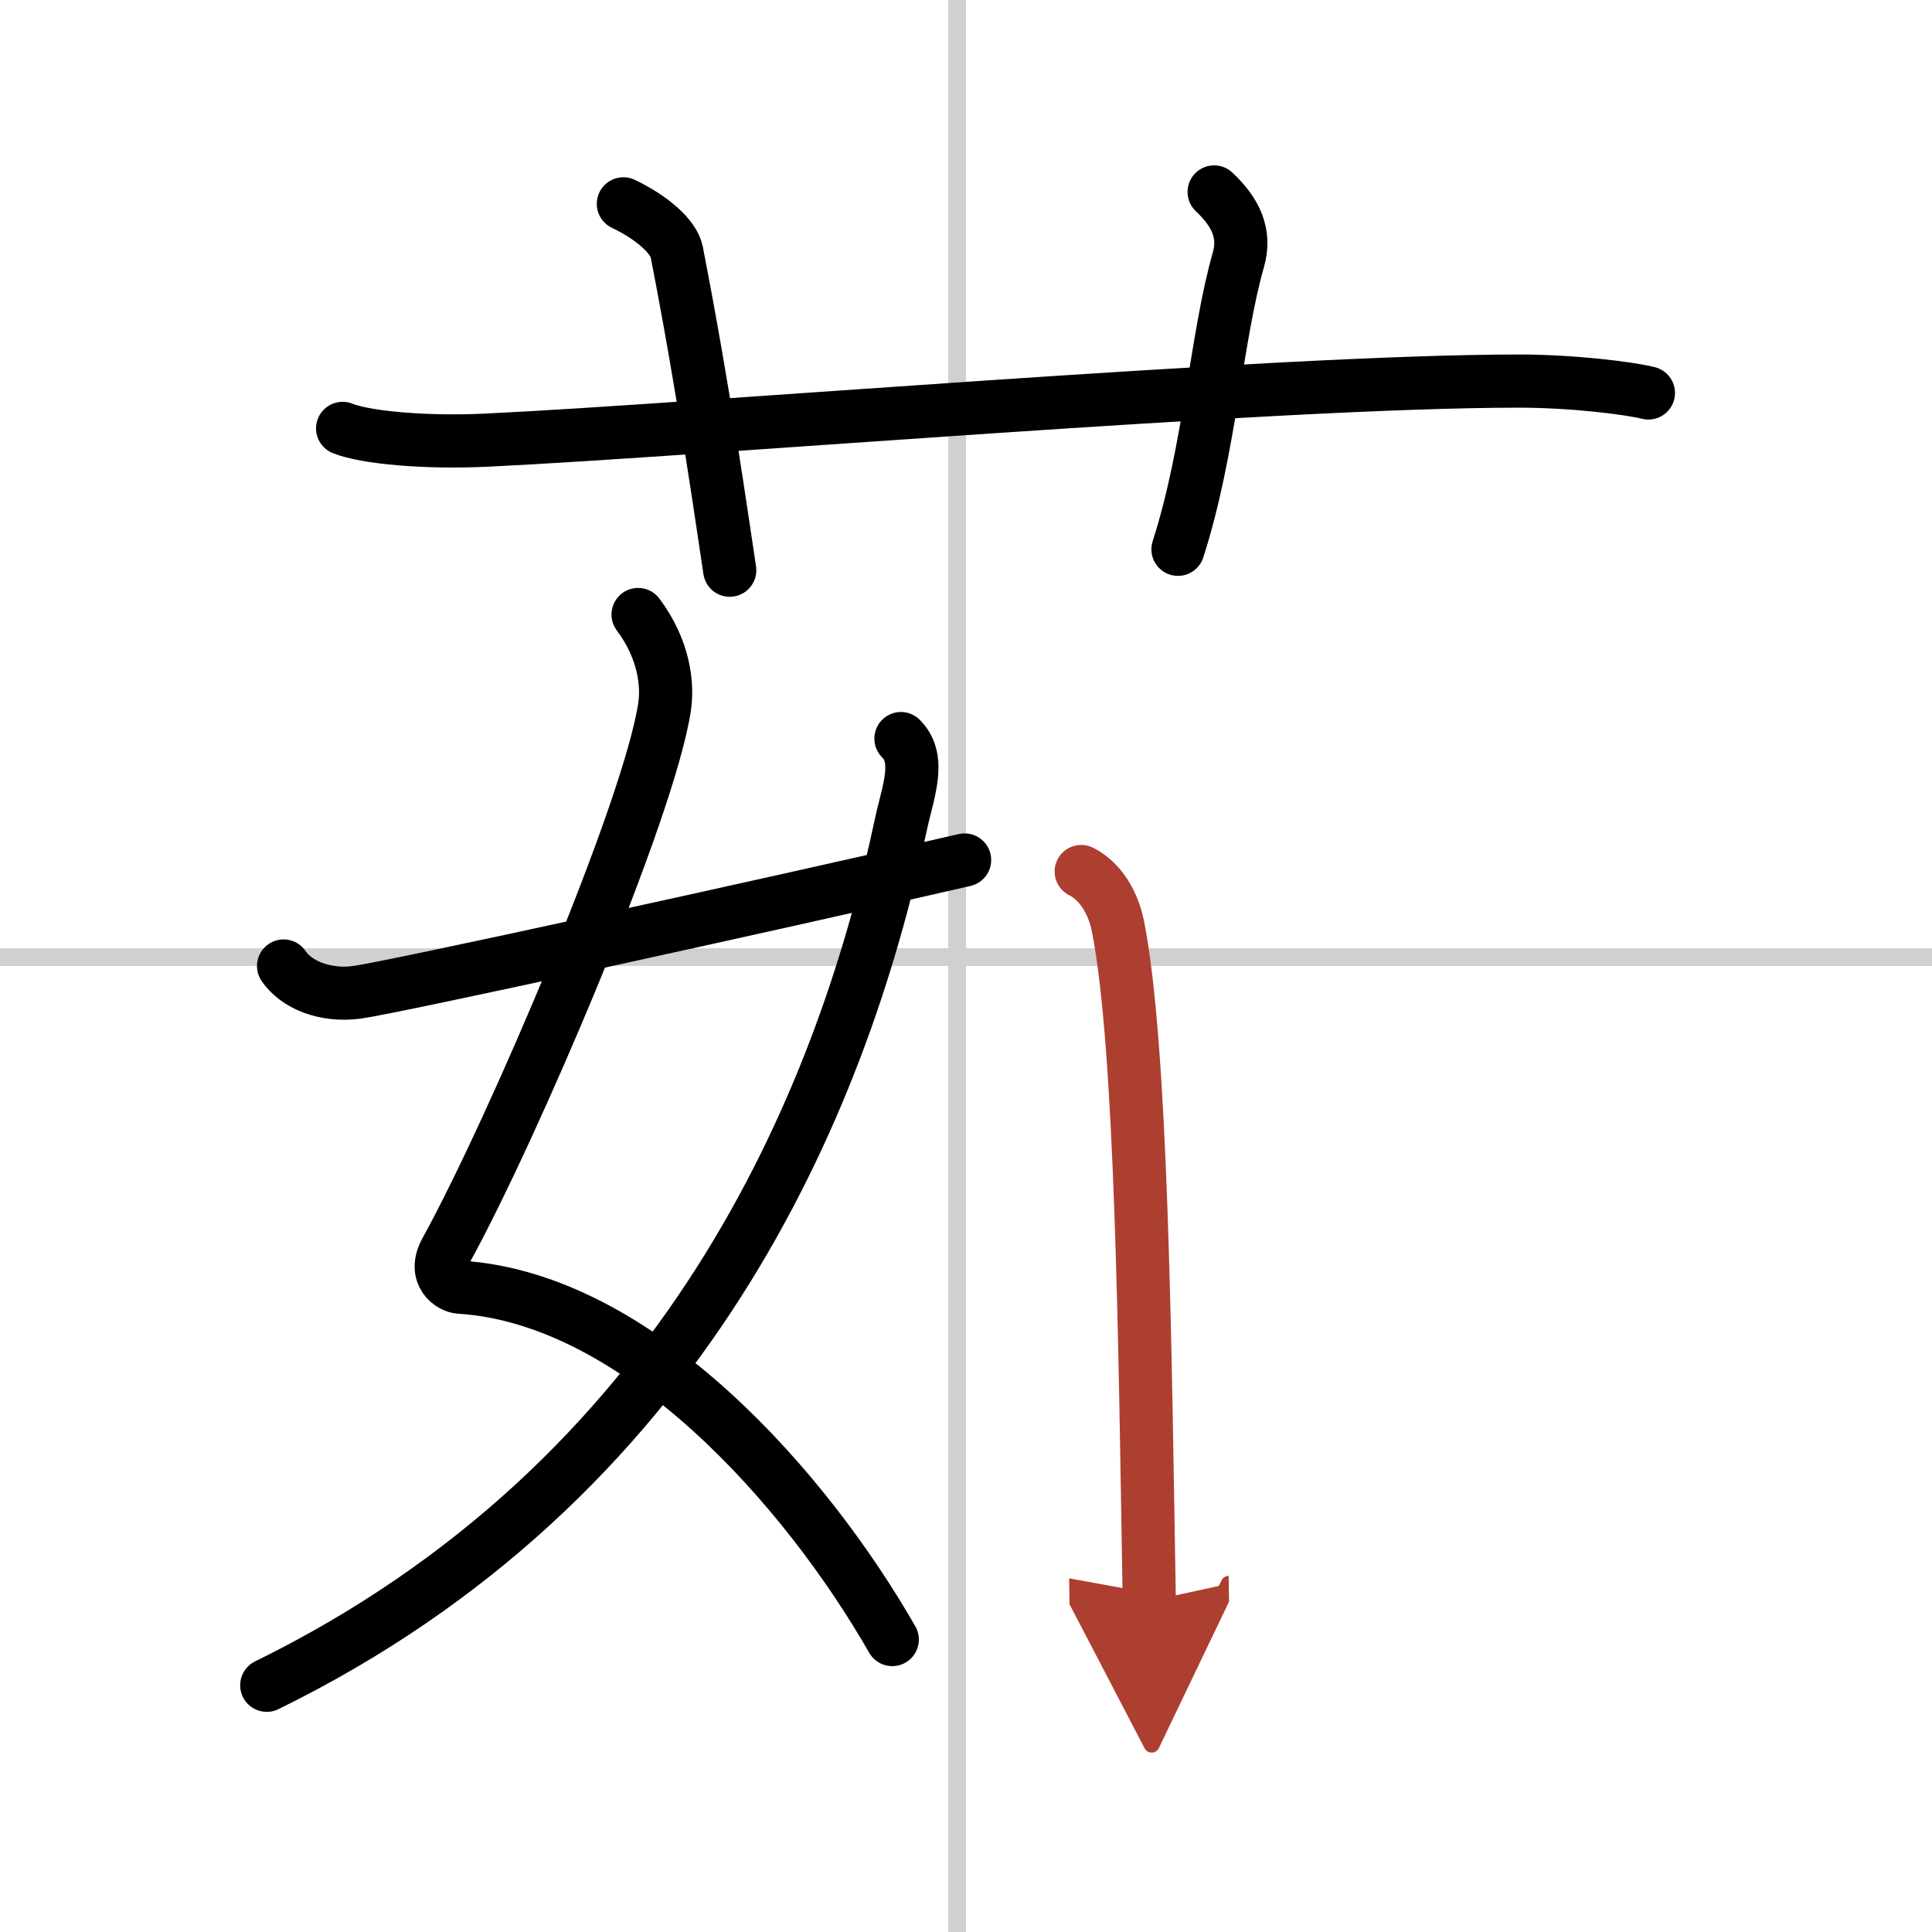<svg width="400" height="400" viewBox="0 0 109 109" xmlns="http://www.w3.org/2000/svg"><defs><marker id="a" markerWidth="4" orient="auto" refX="1" refY="5" viewBox="0 0 10 10"><polyline points="0 0 10 5 0 10 1 5" fill="#ad3f31" stroke="#ad3f31"/></marker></defs><g fill="none" stroke="#000" stroke-linecap="round" stroke-linejoin="round" stroke-width="3"><rect width="100%" height="100%" fill="#fff" stroke="#fff"/><line x1="54" x2="54" y2="109" stroke="#d0d0d0" stroke-width="1"/><line x2="109" y1="54" y2="54" stroke="#d0d0d0" stroke-width="1"/><path d="m19.33 24.17c1.3 0.52 4.67 0.83 8.17 0.66 11.93-0.57 44.45-3.33 58.17-3.33 3.08 0 6.25 0.4 7.33 0.67"/><path d="m35.17 11.5c1.58 0.75 2.84 1.84 3.01 2.71 1.58 8.12 2.54 15.01 2.99 17.96"/><path d="m68.5 10.83c1.25 1.17 1.78 2.38 1.37 3.82-1.26 4.4-1.6 10.72-3.41 16.34"/><path d="m36 34.67c1.5 2 1.67 3.99 1.5 5.17-0.85 5.8-8.6 23.93-12.34 30.72-0.77 1.39 0.33 2.04 0.77 2.06 10.14 0.63 19.59 11.46 24.41 19.88"/><path d="m50.83 41.67c1.17 1.17 0.39 3 0 4.83-3.37 15.87-12.23 37.04-35.78 48.58"/><path d="m16 54.5c0.7 1.04 2.3 1.73 4.16 1.48 2.01-0.27 22.84-4.83 34.26-7.46"/><path d="m61 49.17c1.33 0.67 1.88 2.16 2.06 3.02 1.37 6.83 1.54 23.8 1.78 38.14" marker-end="url(#a)" stroke="#ad3f31"/></g></svg>
